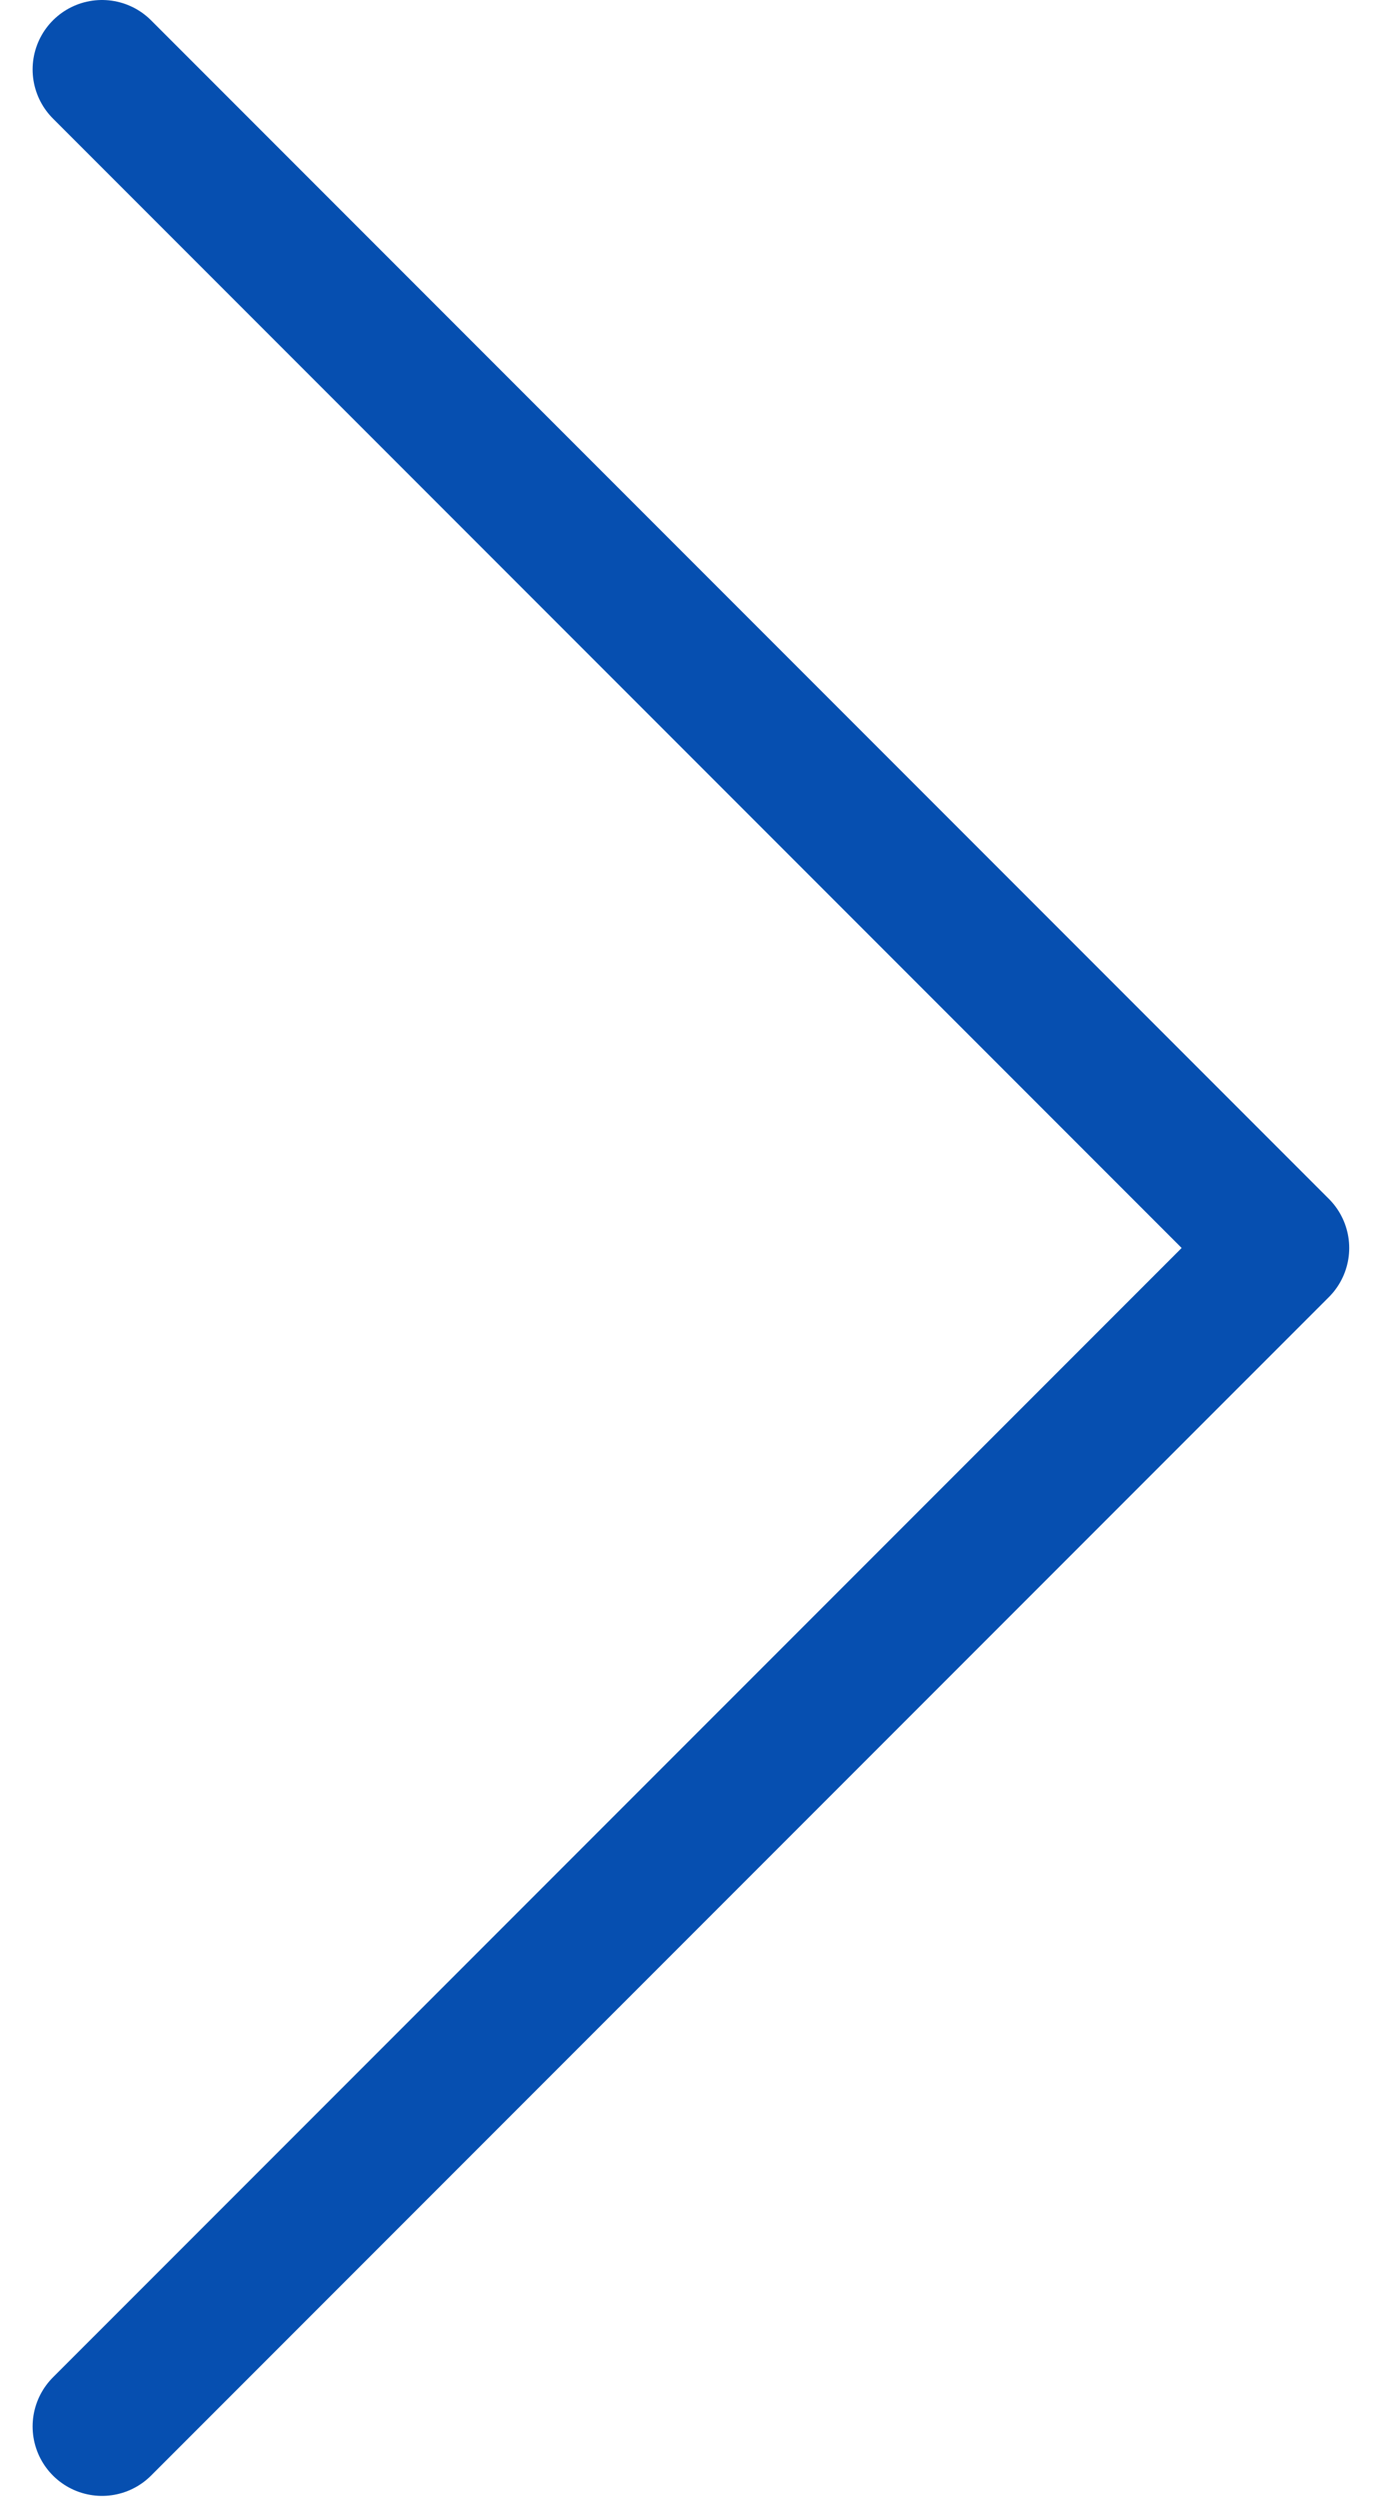 <svg width="20" height="36" viewBox="0 0 20 36" fill="none" xmlns="http://www.w3.org/2000/svg">
<path d="M1.47 34.941L18.441 17.971L1.47 1" stroke="#064FB0" stroke-width="2" stroke-linecap="round" stroke-linejoin="round"/>
</svg>
